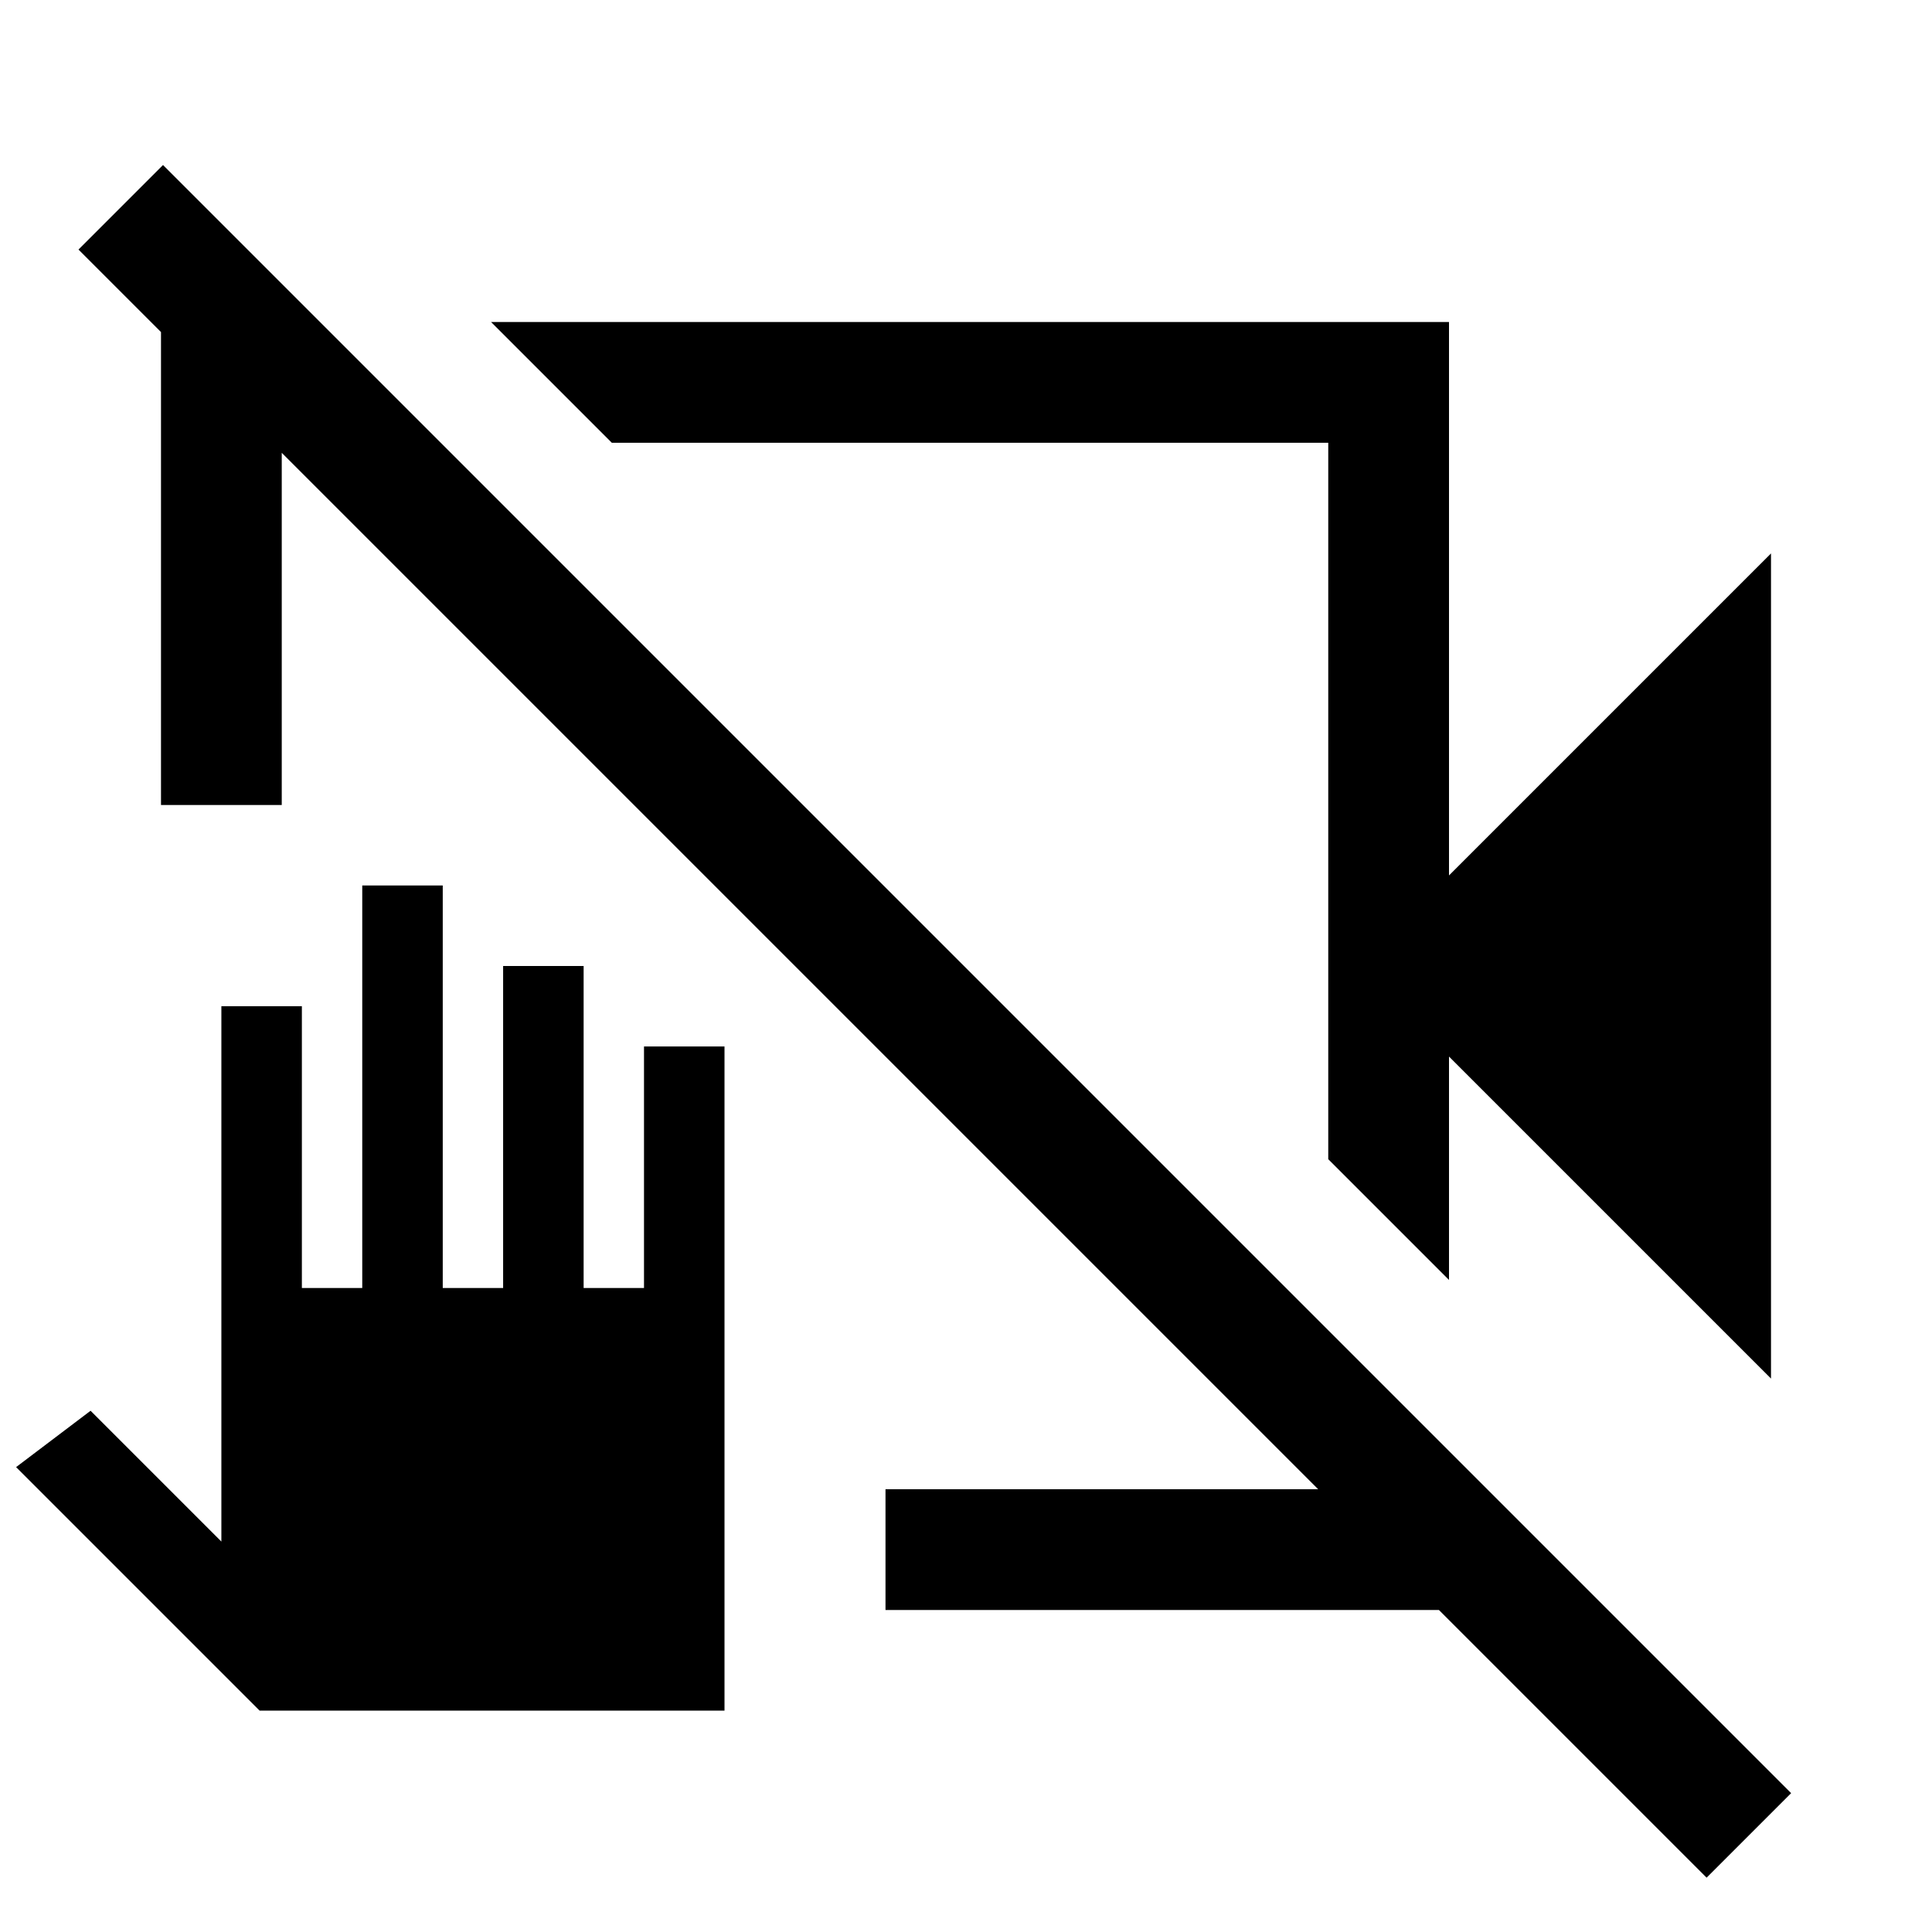 <svg xmlns="http://www.w3.org/2000/svg" width="48" height="48" viewBox="0 -960 960 960"><path d="M880-275 720-435v111l-60-60v-356H304l-60-60h476v275l160-160v410ZM80-560v-240h79l60 60h-79v180H80Zm360 400v-60h220v-79l60 60v79H440ZM848-27 39-836l42-42L890-69l-42 42ZM420-540Zm62-22ZM129-110 8-231l37-28 65 65v-266h40v140h30v-200h40v200h30v-160h40v160h30v-120h40v330H129Z"/></svg>
